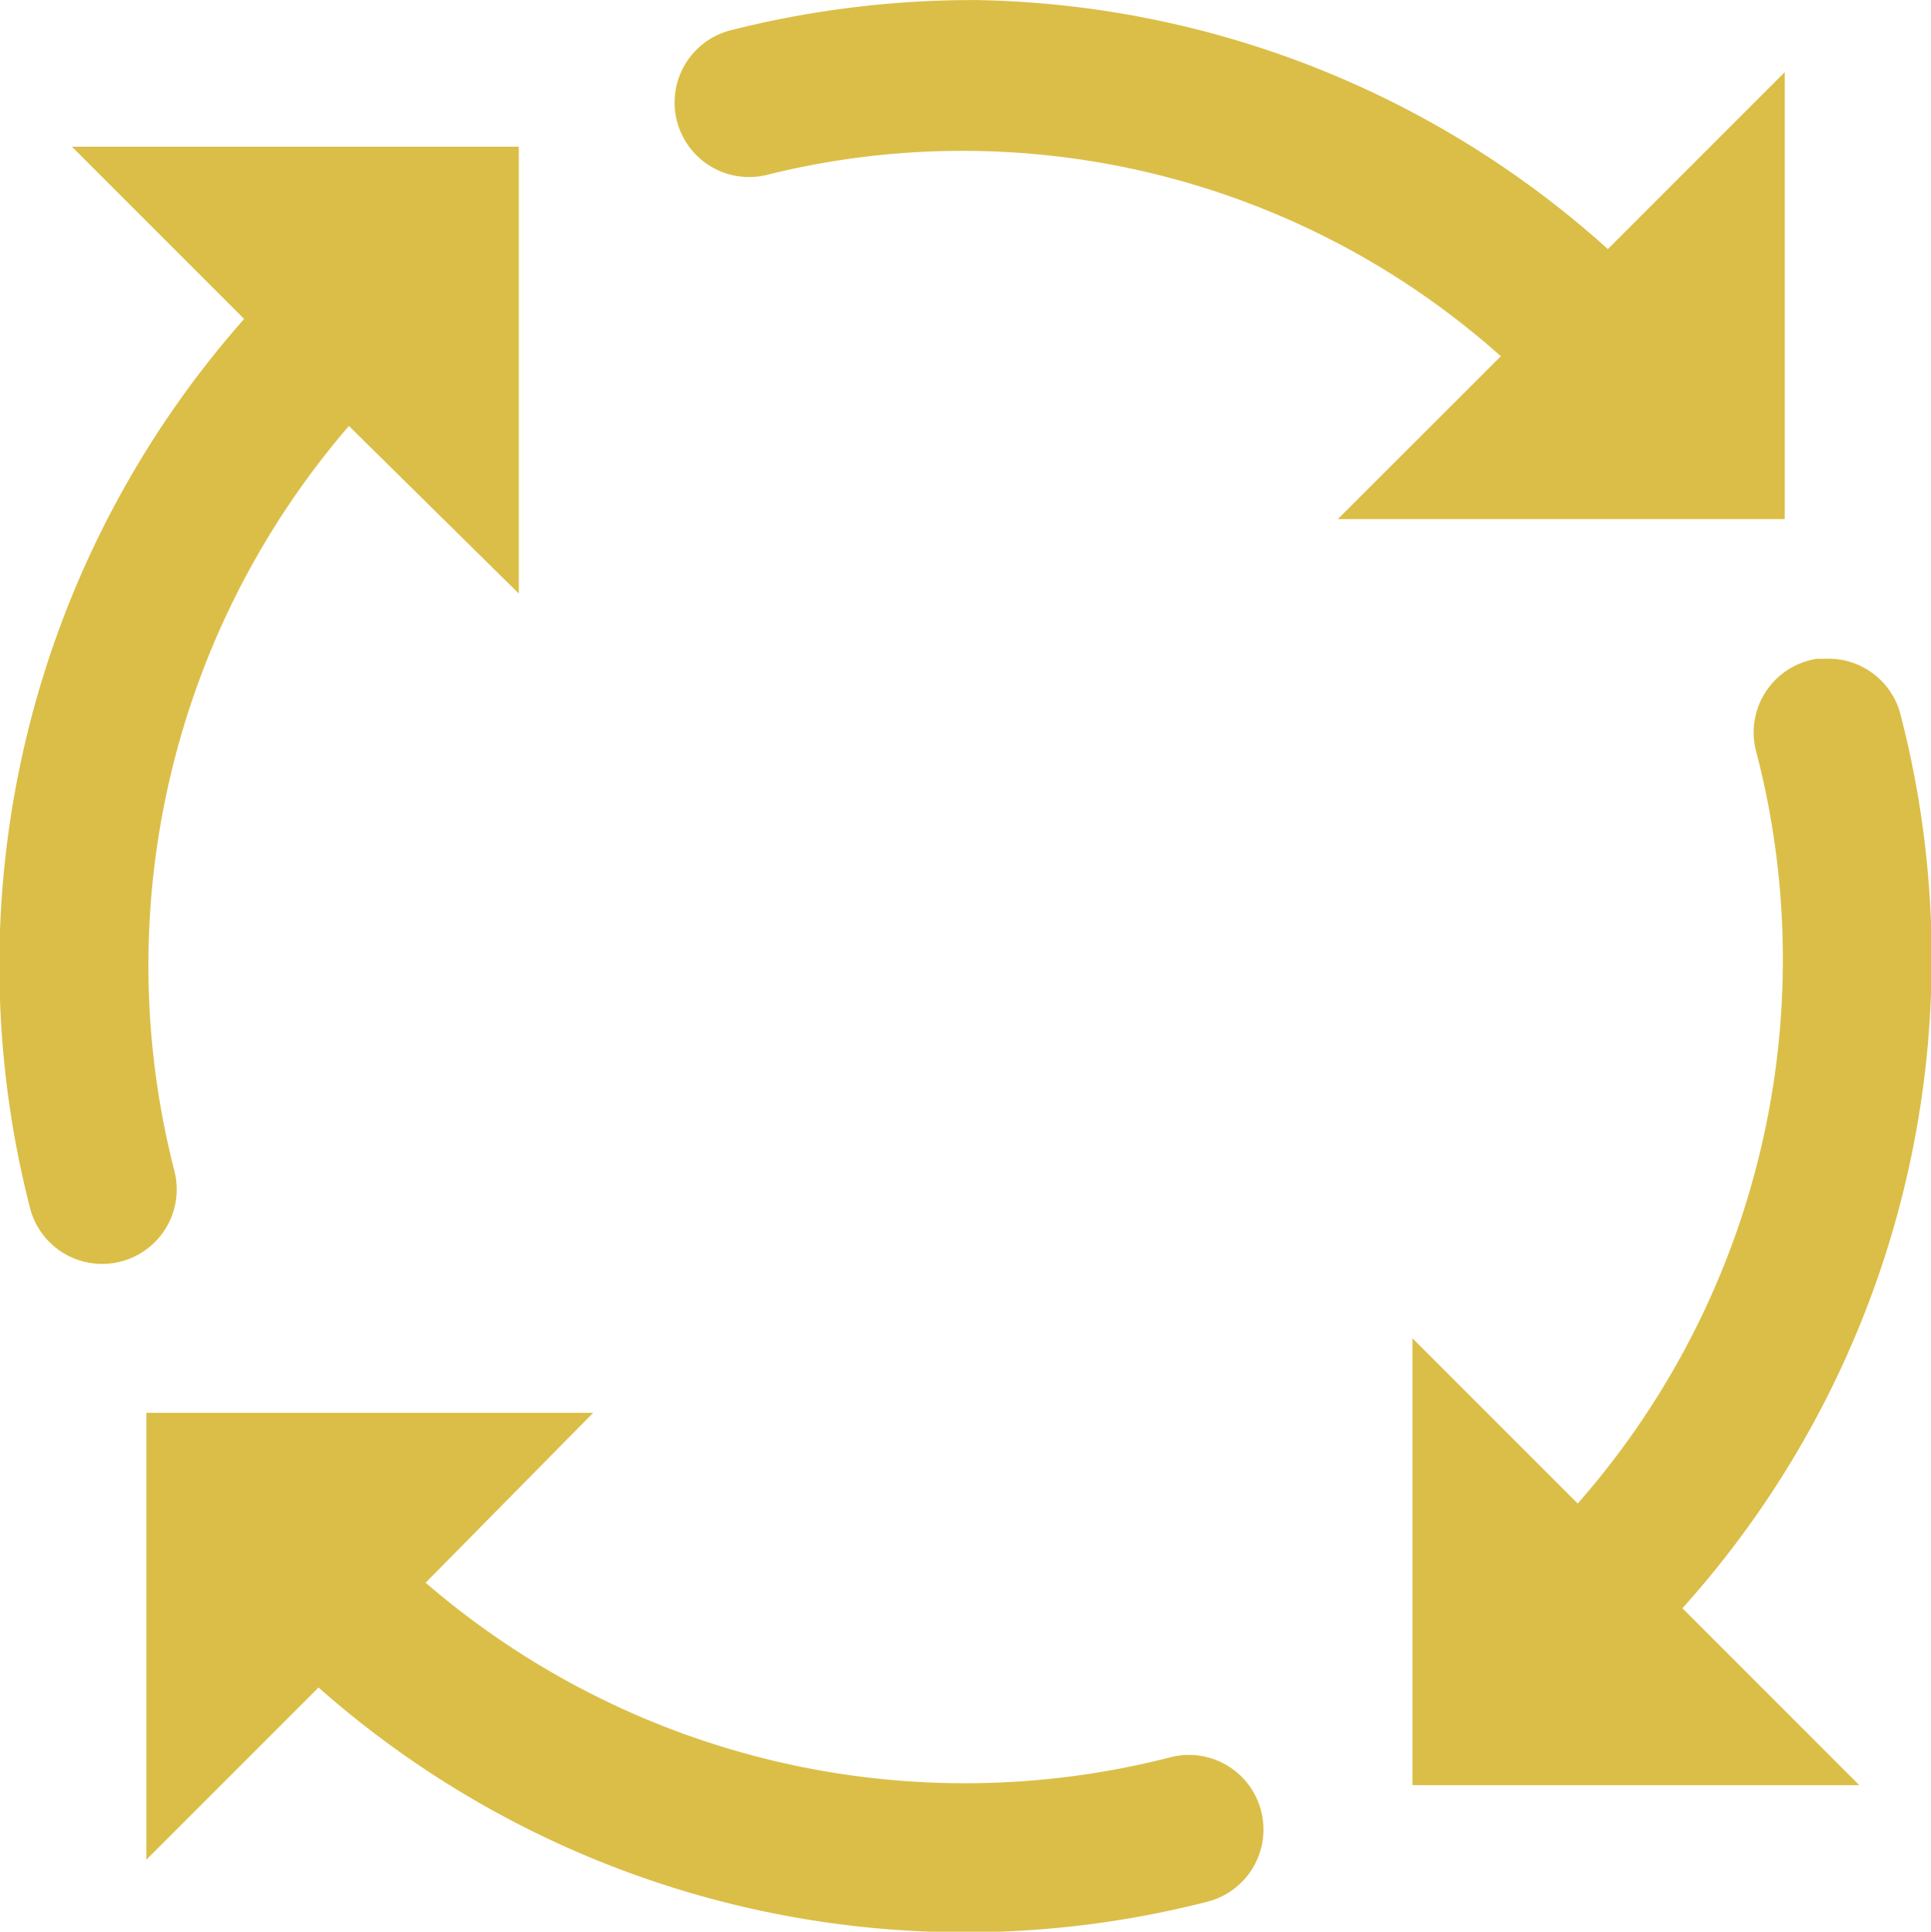 <?xml version="1.0" encoding="UTF-8"?>
<svg xmlns="http://www.w3.org/2000/svg" width="25.929" height="25.935" viewBox="0 0 25.929 25.935">
  <g id="Layer_2" data-name="Layer 2">
    <g id="Layer_1-2" data-name="Layer 1">
      <path d="M13.122.001A13.264,13.264,0,0,0,9.809.407a1,1,0,1,0,.5,1.938,10.85,10.85,0,0,1,9.844,2.438L17.965,6.969h6v-6L21.59,3.344A12.989,12.989,0,0,0,13.122.001ZM.965,1.969,3.278,4.282A13.105,13.105,0,0,0,.403,16.219a1,1,0,0,0,1.938-.5,11.088,11.088,0,0,1,2.344-10l2.281,2.25v-6Zm23.438,6.875a1.001,1.001,0,0,0-.812,1.281,11.061,11.061,0,0,1-2.406,10.062l-2.219-2.219v6h6l-2.375-2.375A13.043,13.043,0,0,0,25.528,9.626a1,1,0,0,0-1.031-.781ZM1.965,18.969v6l2.312-2.312a13.105,13.105,0,0,0,11.938,2.875,1,1,0,1,0-.5-1.938,11.087,11.087,0,0,1-10-2.344l2.25-2.281Z" fill="#dbbe47"></path>
    </g>
  </g>
</svg>
